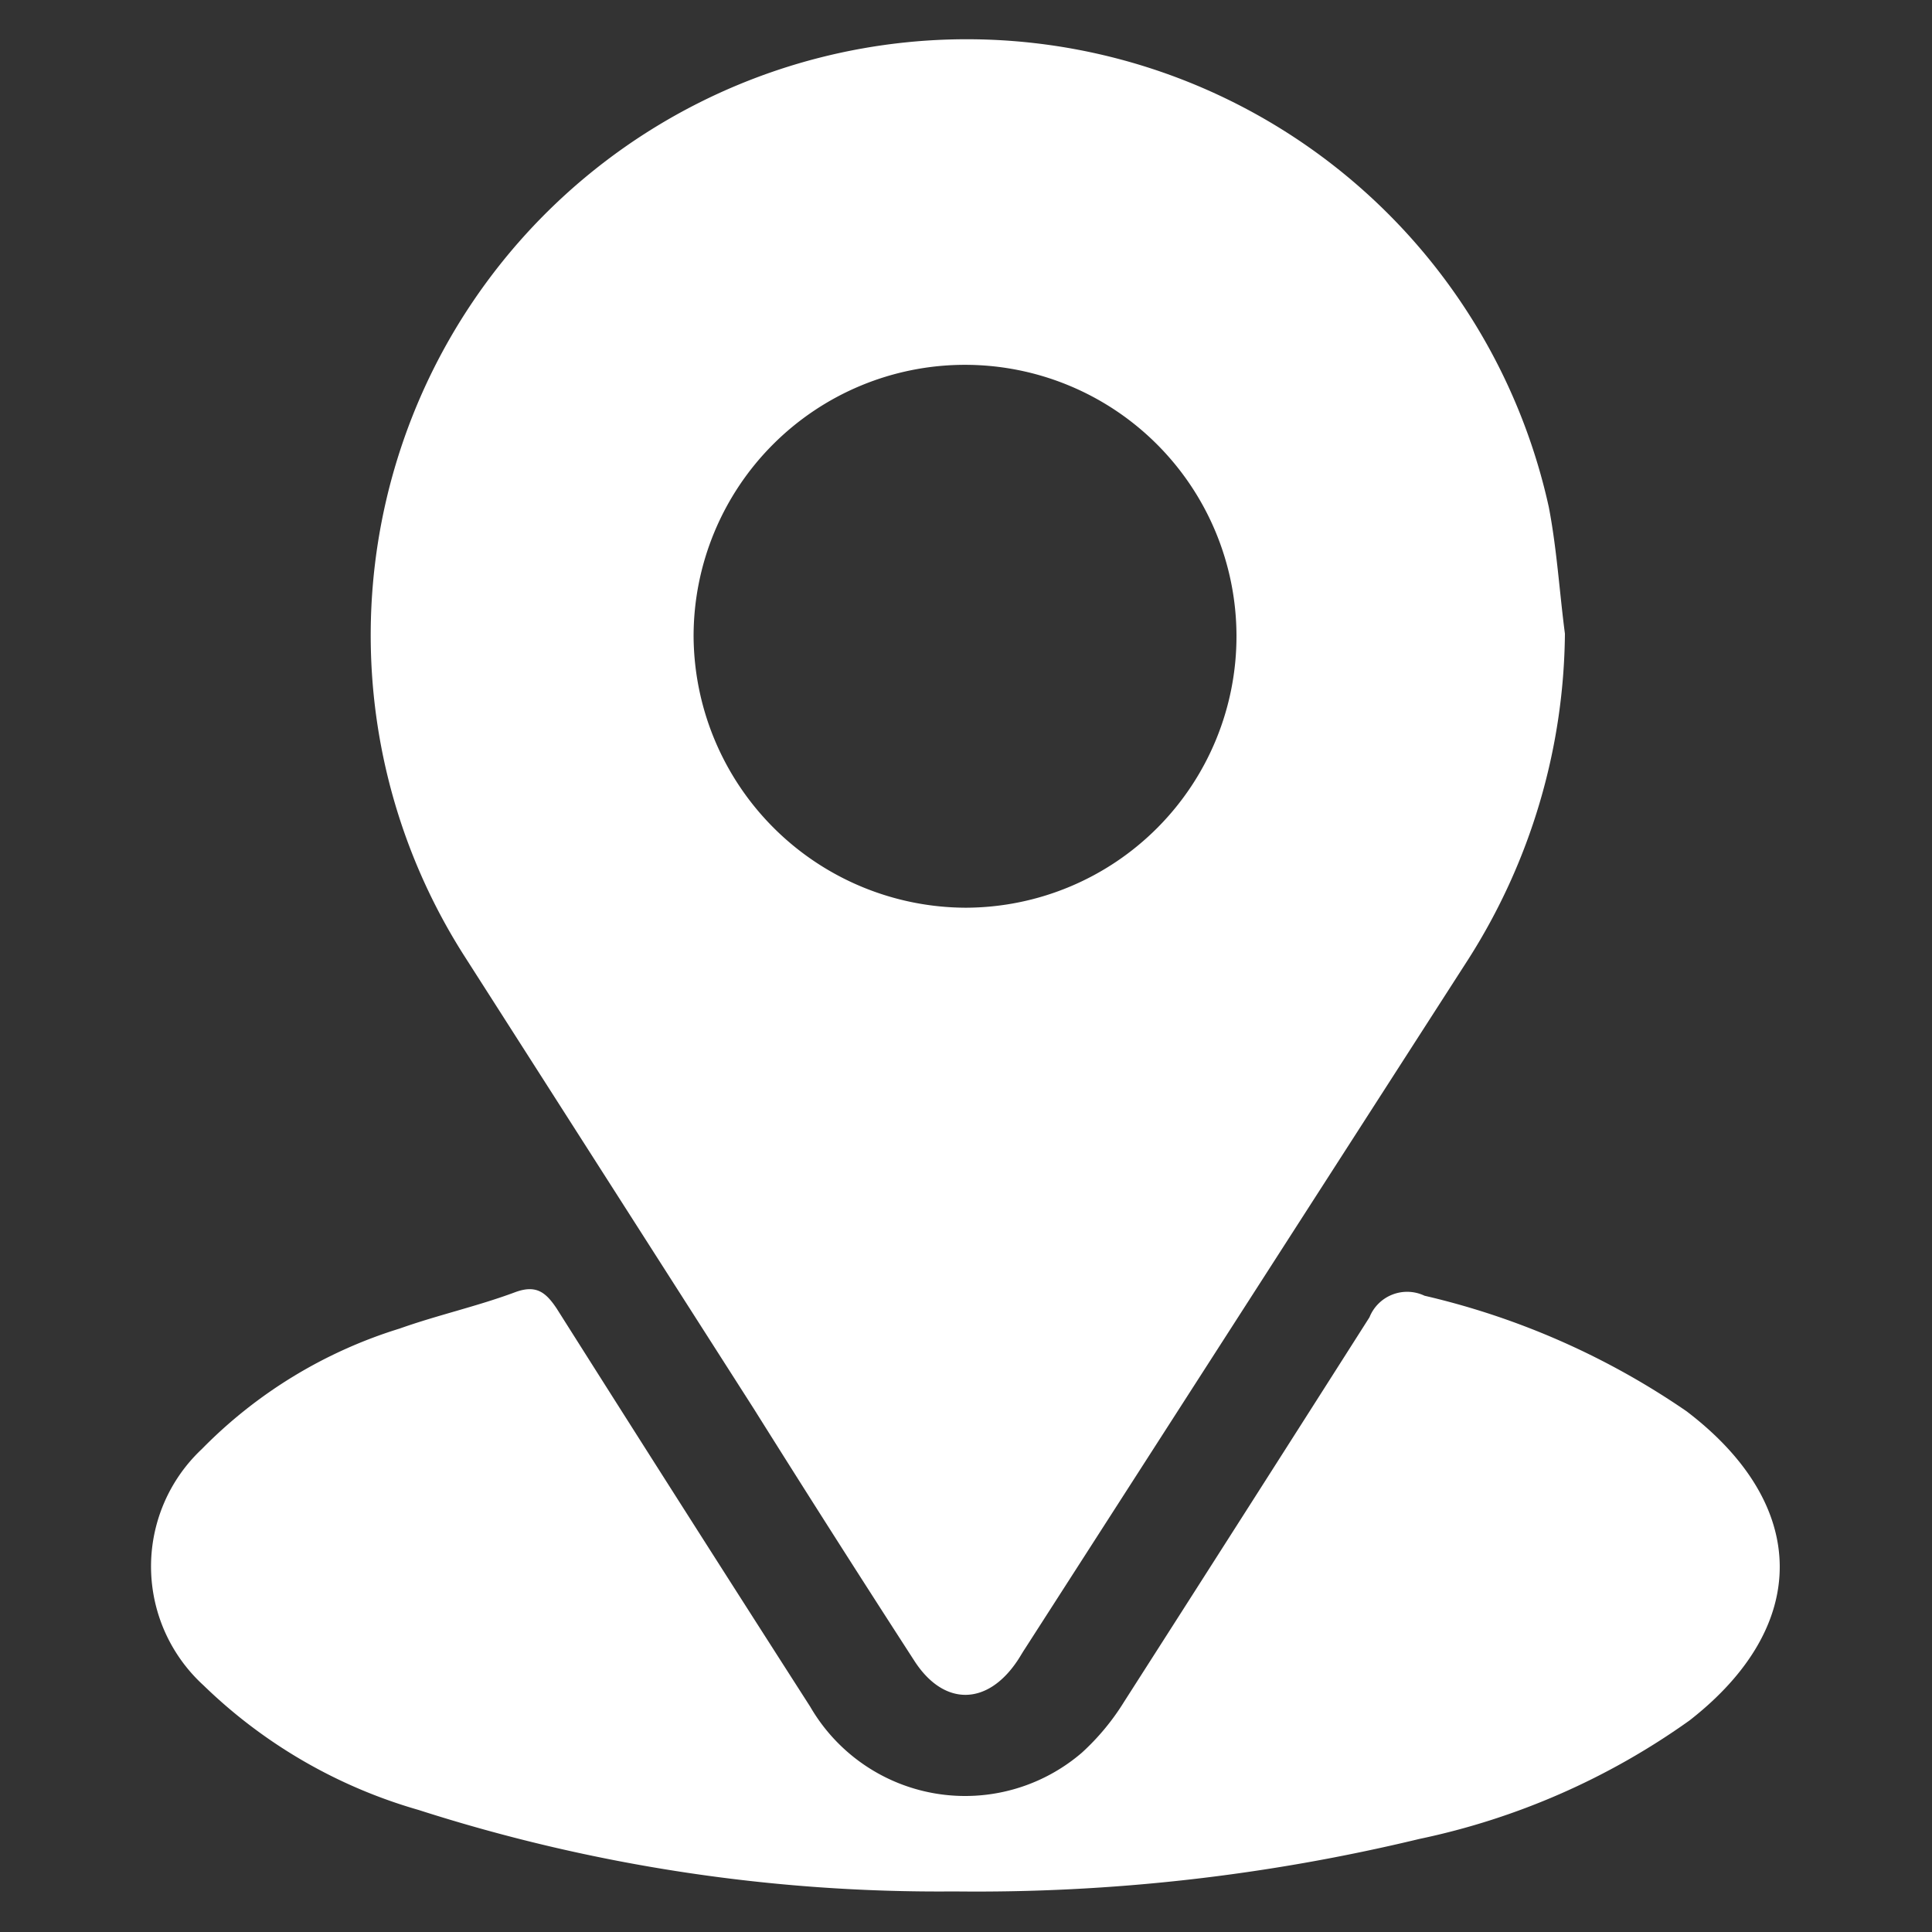 <svg id="Layer_1" data-name="Layer 1" xmlns="http://www.w3.org/2000/svg" viewBox="0 0 60 60"><rect x="0" y="0" width="60" height="60" fill="#333333" stroke="none"/><defs><style>.cls-1{fill:#fff;}</style></defs><path class="cls-1" d="M48.6,19.68a19.12,19.12,0,0,1-3,10.11Q38.71,40.5,31.82,51.22c-.08.12-.15.25-.24.38-.93,1.37-2.26,1.39-3.17,0q-2.53-3.91-5-7.85l-8.95-14a18.51,18.51,0,1,1,33.64-14C48.35,17.05,48.43,18.38,48.6,19.68ZM30,28.19a8.43,8.43,0,1,0-8.46-8.43A8.48,8.48,0,0,0,30,28.19Z"/><path class="cls-1" d="M29.63,58.74A52.84,52.84,0,0,1,13,56.21a15.85,15.85,0,0,1-6.68-3.87A5,5,0,0,1,6.27,45a14.66,14.66,0,0,1,6.14-3.74c1.18-.42,2.41-.69,3.59-1.13.65-.24.95,0,1.29.51Q21.21,46.84,25.16,53a5.56,5.56,0,0,0,8.44,1.43,7.4,7.4,0,0,0,1.31-1.58q3.84-6,7.62-11.94a1.26,1.26,0,0,1,1.71-.67,23.87,23.87,0,0,1,8.14,3.59c3.82,2.91,3.86,6.66.09,9.6a22.32,22.32,0,0,1-8.39,3.68A58.68,58.68,0,0,1,29.63,58.74Z"/></svg>